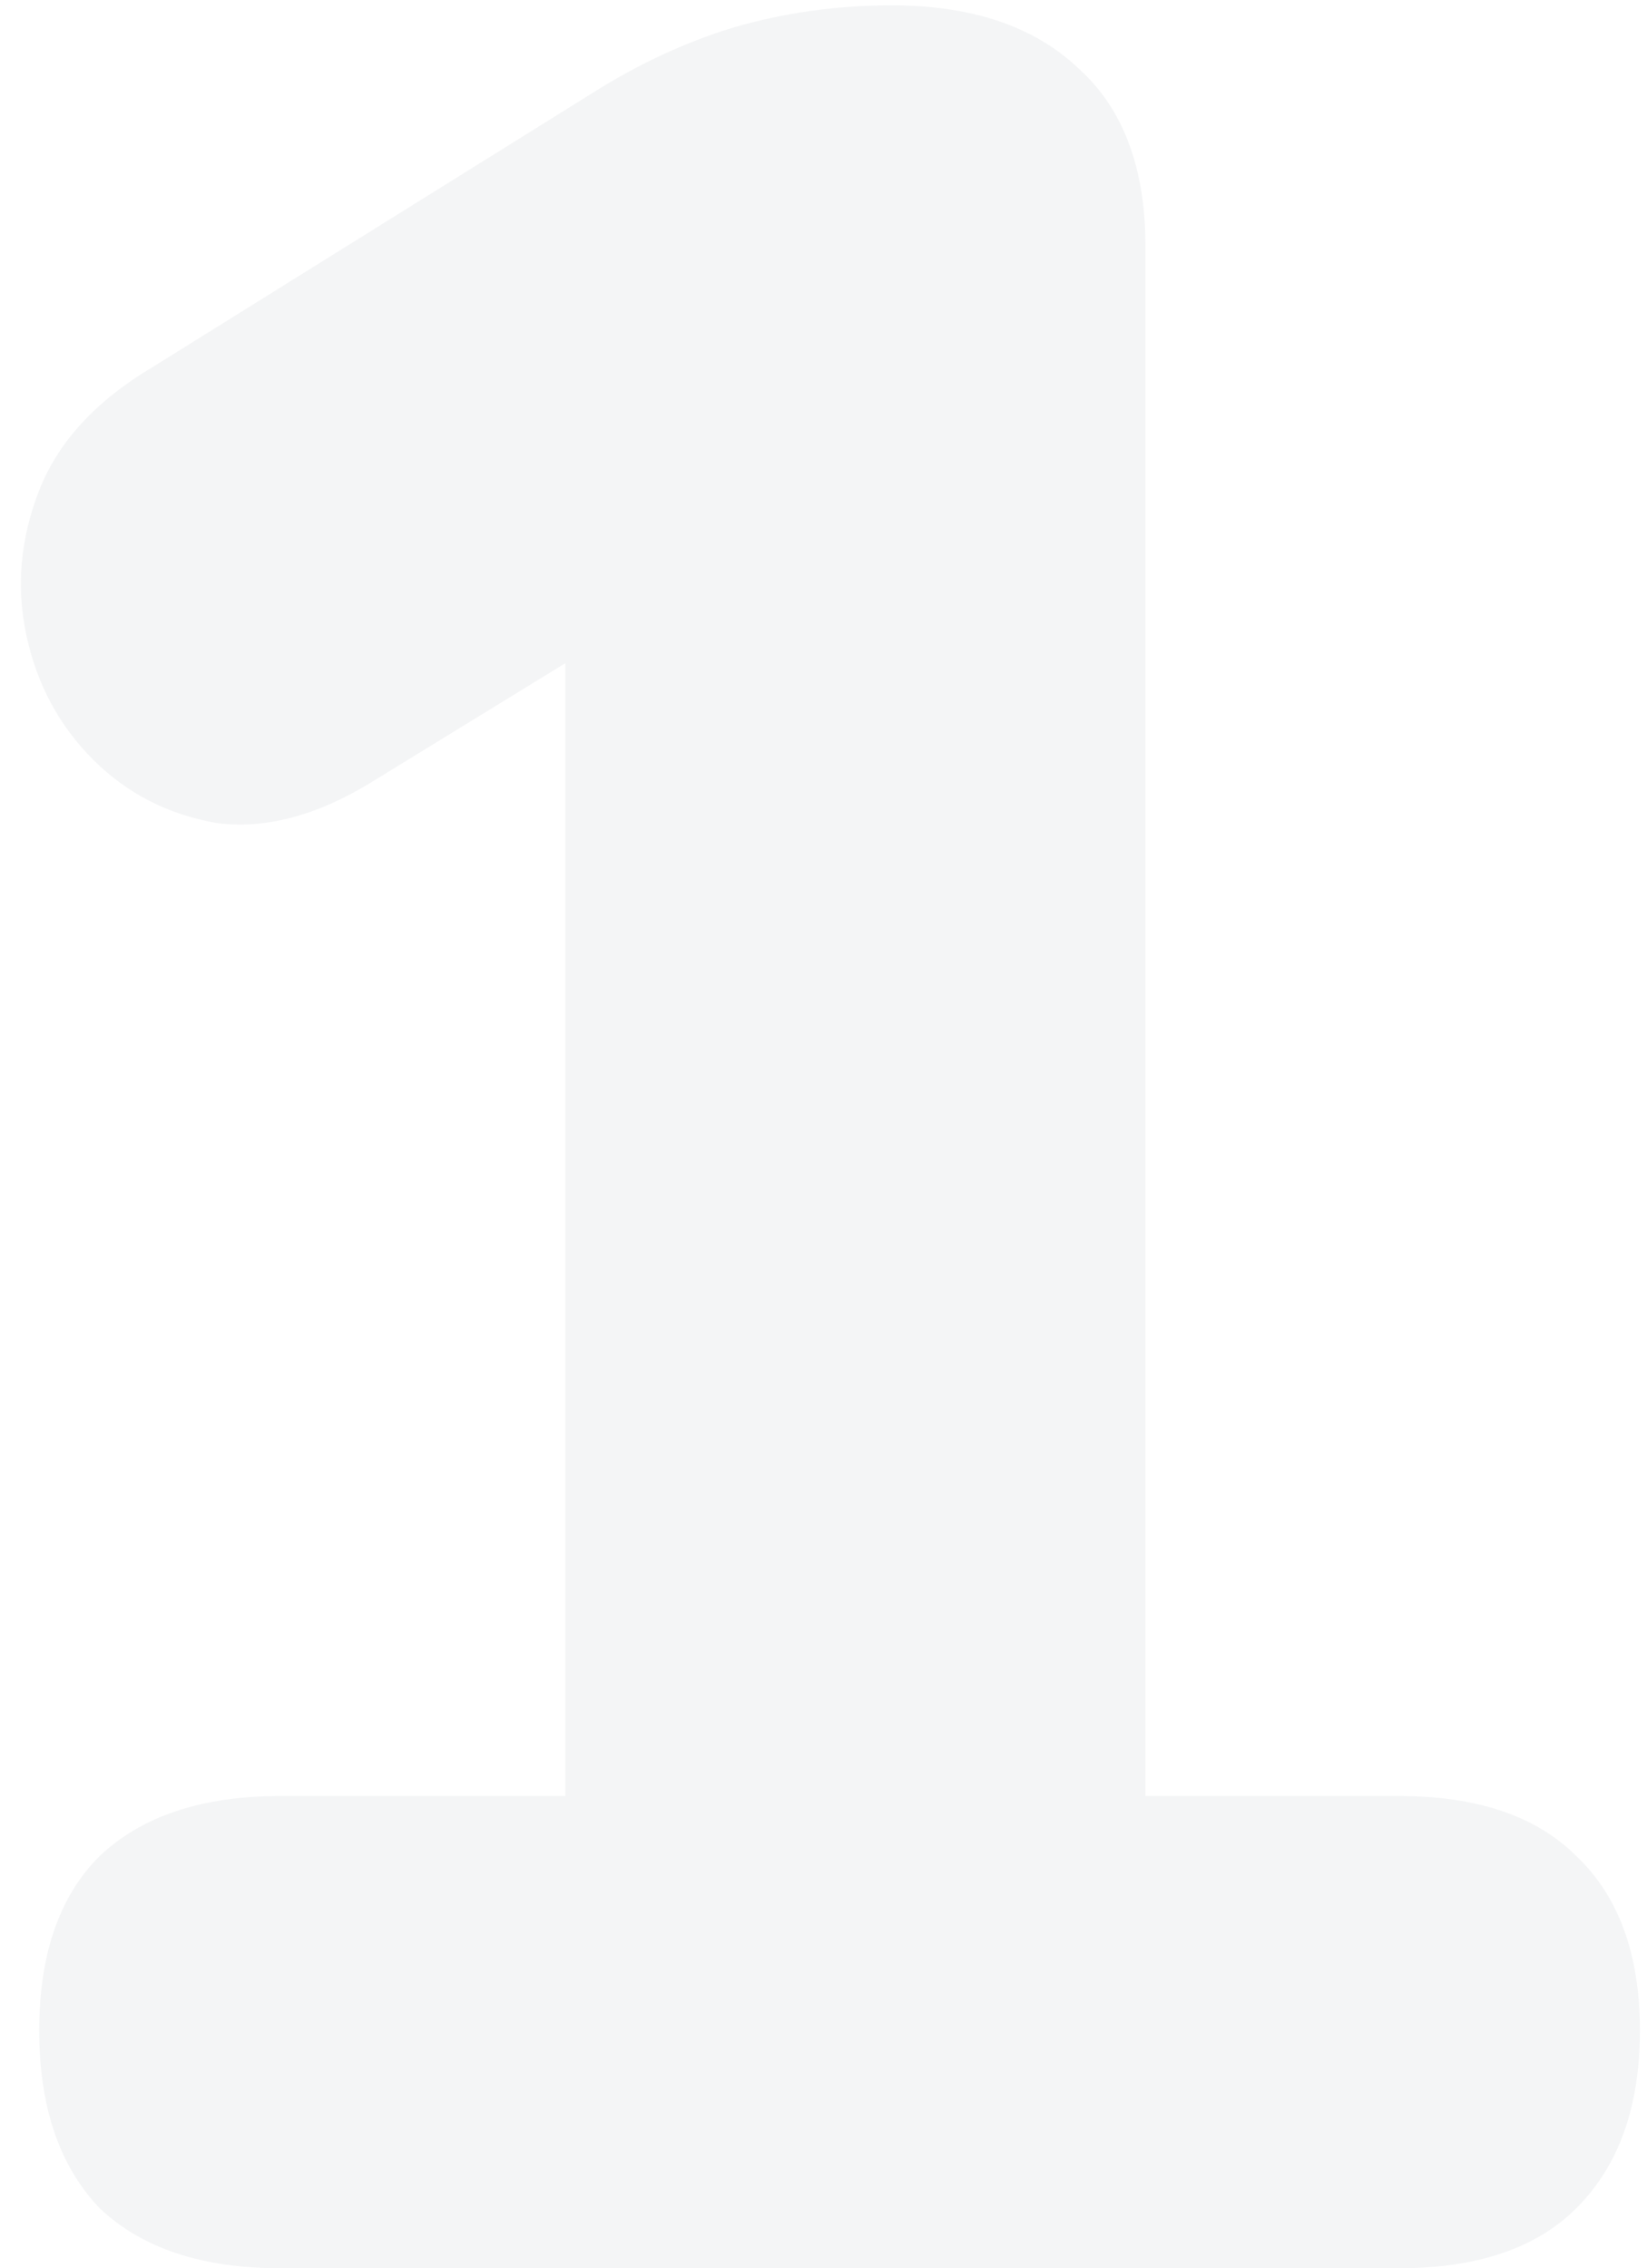 <svg xmlns="http://www.w3.org/2000/svg" width="106" height="146" fill="none"><path fill="#252F46" d="M18.028 146c-5.032 0-8.908-1.292-11.628-3.876-2.584-2.72-3.876-6.528-3.876-11.424s1.292-8.636 3.876-11.22c2.72-2.584 6.596-3.876 11.628-3.876h18.36V32.168h17.136l-29.58 18.156c-3.536 2.176-6.868 3.06-9.996 2.652-3.128-.544-5.78-1.904-7.956-4.08s-3.604-4.828-4.284-7.956c-.68-3.128-.408-6.256.816-9.384s3.672-5.78 7.344-7.956L38.02 6.056c2.992-1.904 6.052-3.332 9.18-4.284C50.464.82 53.864.344 57.4.344c5.168 0 9.18 1.36 12.036 4.08 2.856 2.584 4.284 6.392 4.284 11.424v99.756h16.32c5.032 0 8.84 1.292 11.424 3.876 2.72 2.584 4.08 6.324 4.08 11.22 0 4.896-1.36 8.704-4.08 11.424C98.88 144.708 95.072 146 90.04 146H18.028Z" opacity=".05"/></svg>